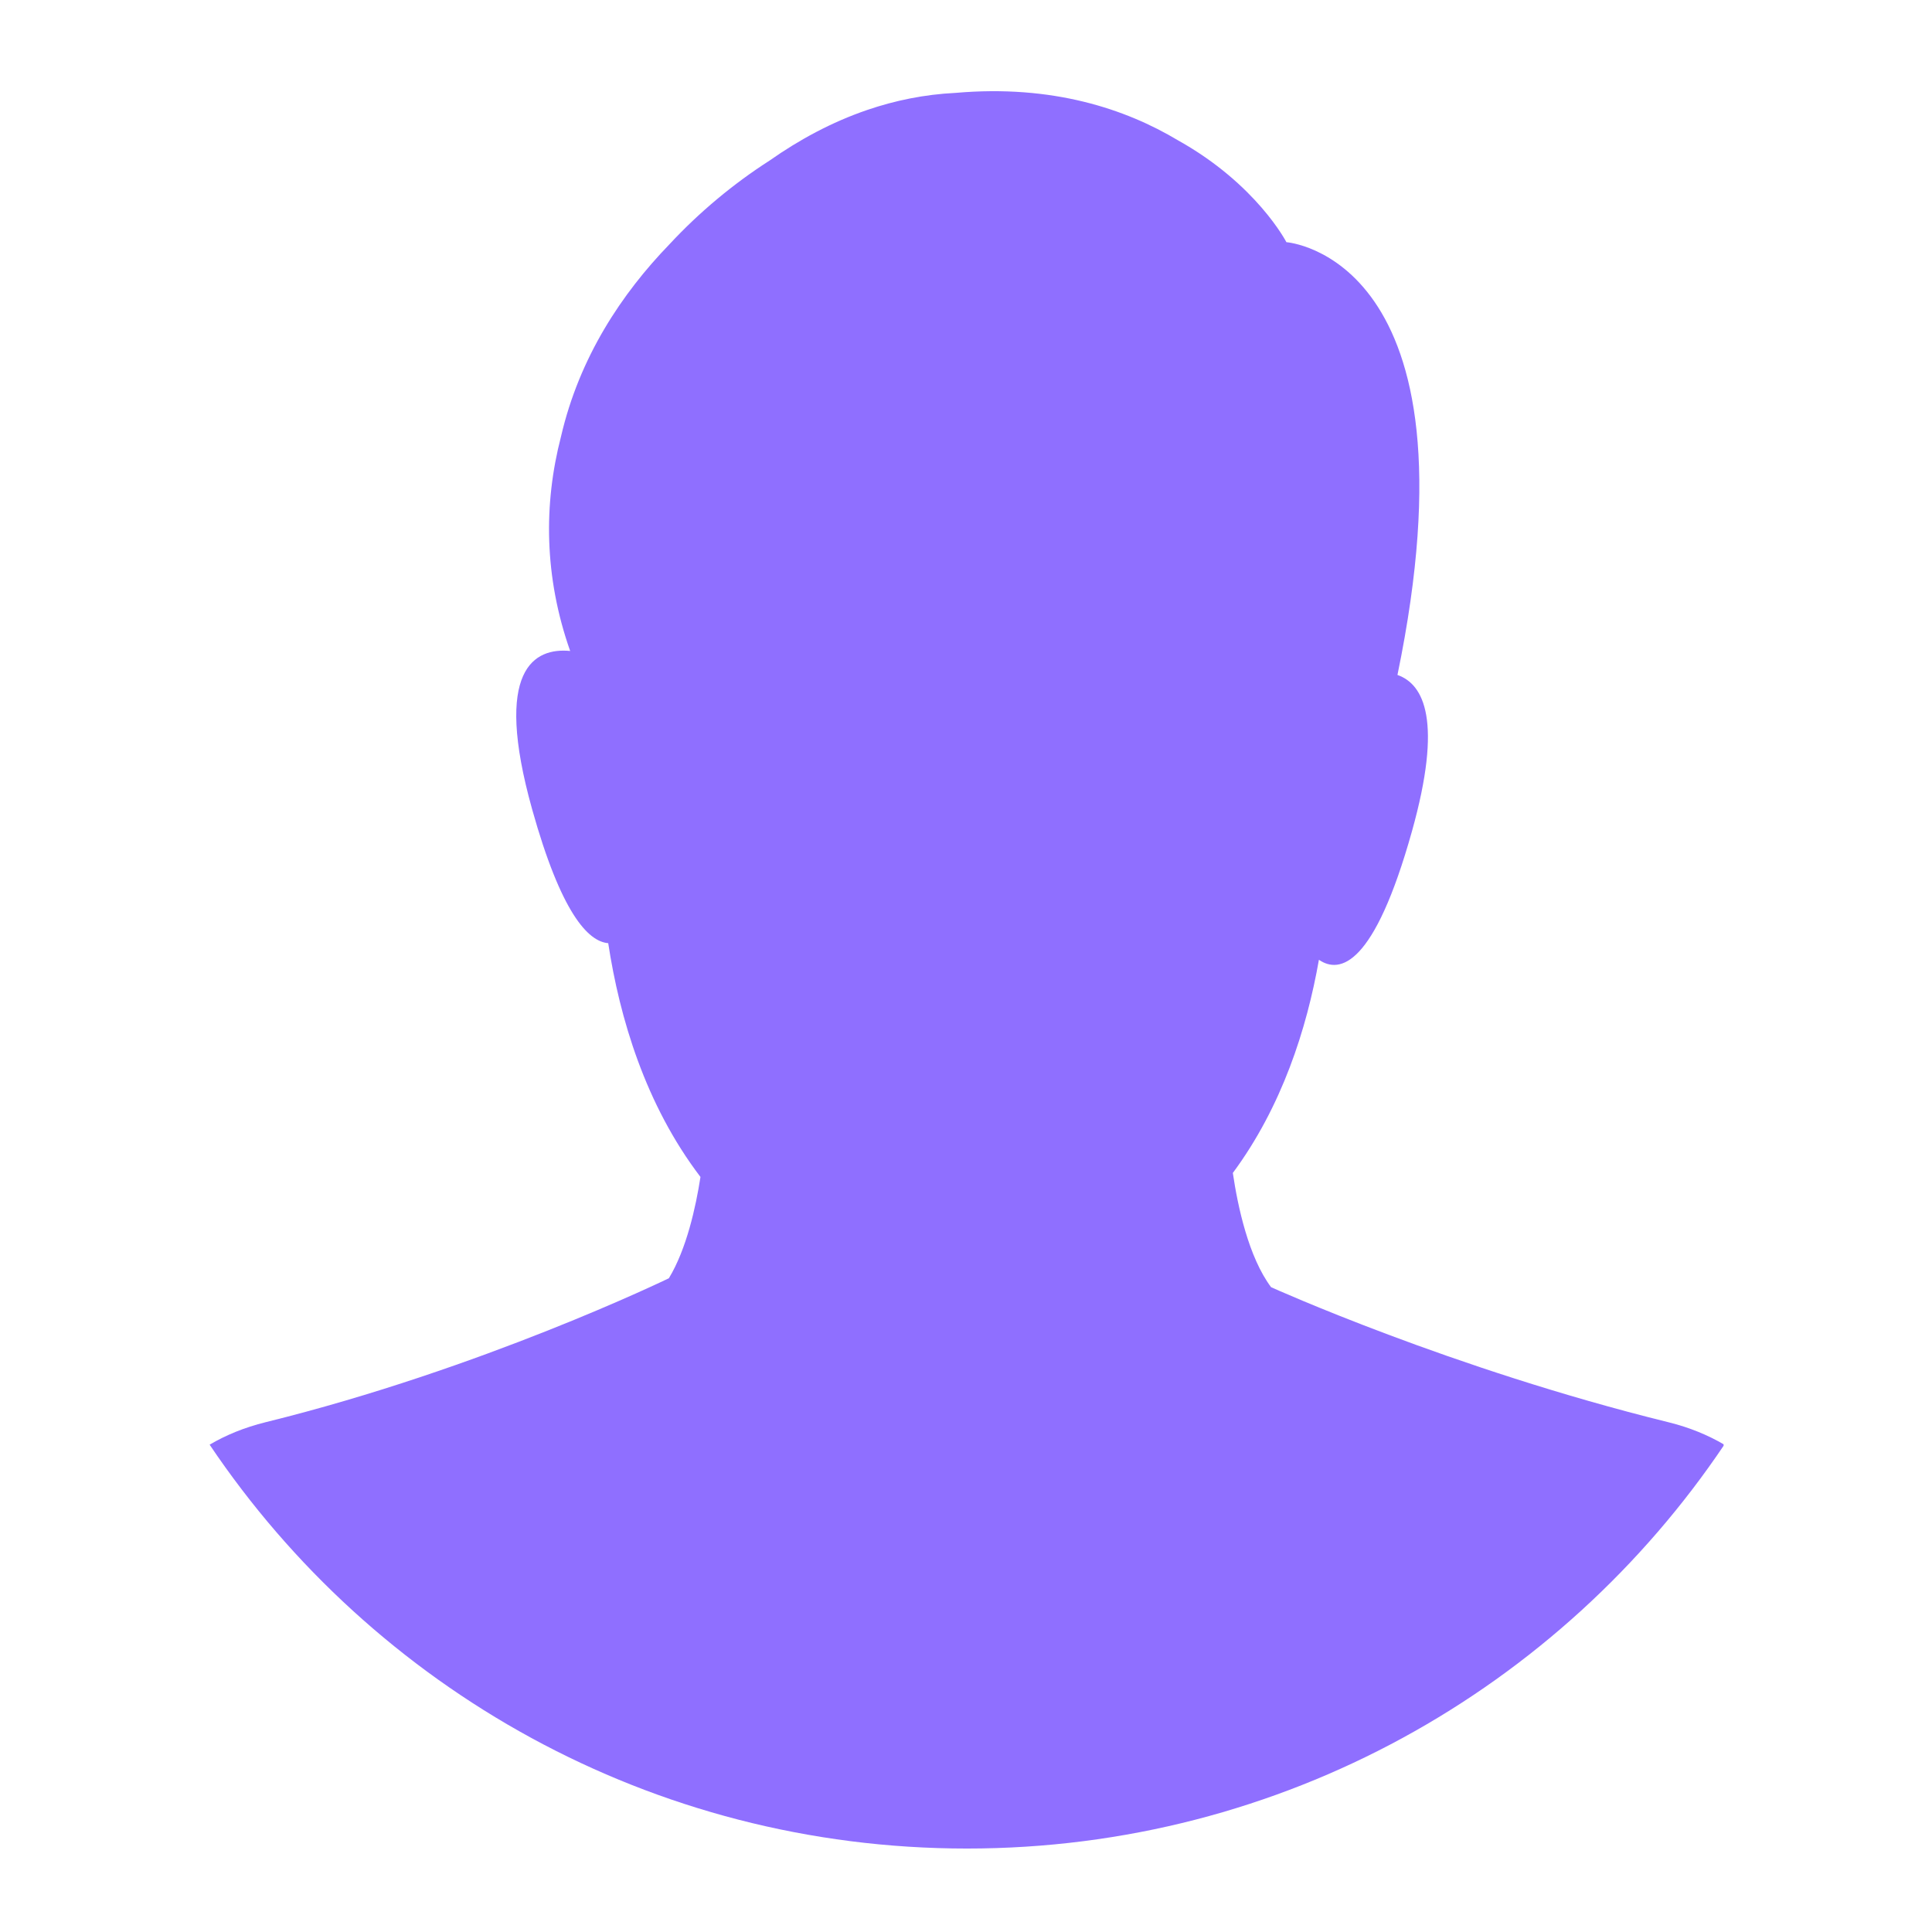 <svg xmlns="http://www.w3.org/2000/svg" xmlns:xlink="http://www.w3.org/1999/xlink" width="500" zoomAndPan="magnify" viewBox="0 0 375 375" height="500" preserveAspectRatio="xMidYMid meet" version="1.0"><defs><clipPath id="74c0fa9b8f"><path d="M 40.551 17 L 334.551 17 L 334.551 358.879 L 40.551 358.879 Z M 40.551 17 " clip-rule="nonzero"/></clipPath></defs><g clip-path="url(#74c0fa9b8f)"><path fill="#8f6fff" d="M 187.684 358.801 C 126.438 358.801 72.465 327.691 40.688 280.41 C 43.84 278.555 47.434 277.066 51.551 276.051 C 93.547 265.703 129.57 248.23 129.828 248.109 C 133.262 242.441 135.059 234.273 135.961 228.445 C 125.246 214.391 120.266 197.539 118.055 183.07 C 114.109 182.75 108.898 177.133 103.297 157.121 C 95.637 129.738 103.777 125.695 110.668 126.352 C 105.602 111.969 105.496 97.82 108.891 84.73 C 112.461 69.316 120.695 56.973 129.934 47.422 C 135.77 41.141 142.383 35.648 149.395 31.152 C 155.102 27.141 161.414 23.707 168.305 21.352 L 168.312 21.348 C 173.699 19.508 179.434 18.32 185.504 18.027 C 204.262 16.387 218.465 21.137 228.676 27.254 C 243.91 35.758 249.691 47.008 249.691 47.008 C 249.691 47.008 288.027 49.734 271.246 131.008 C 276.406 132.812 280.043 139.969 274.066 161.328 C 266.711 187.613 260.027 189.062 256 186.293 C 253.637 199.73 248.809 214.812 239.293 227.668 C 240.242 234.133 242.344 244.004 246.715 249.84 C 246.715 249.84 281.68 265.668 323.824 276.051 C 327.945 277.066 331.539 278.559 334.691 280.414 C 302.906 327.691 248.934 358.801 187.684 358.801 Z M 187.684 358.801 " fill-opacity="1" fill-rule="nonzero"/></g></svg>